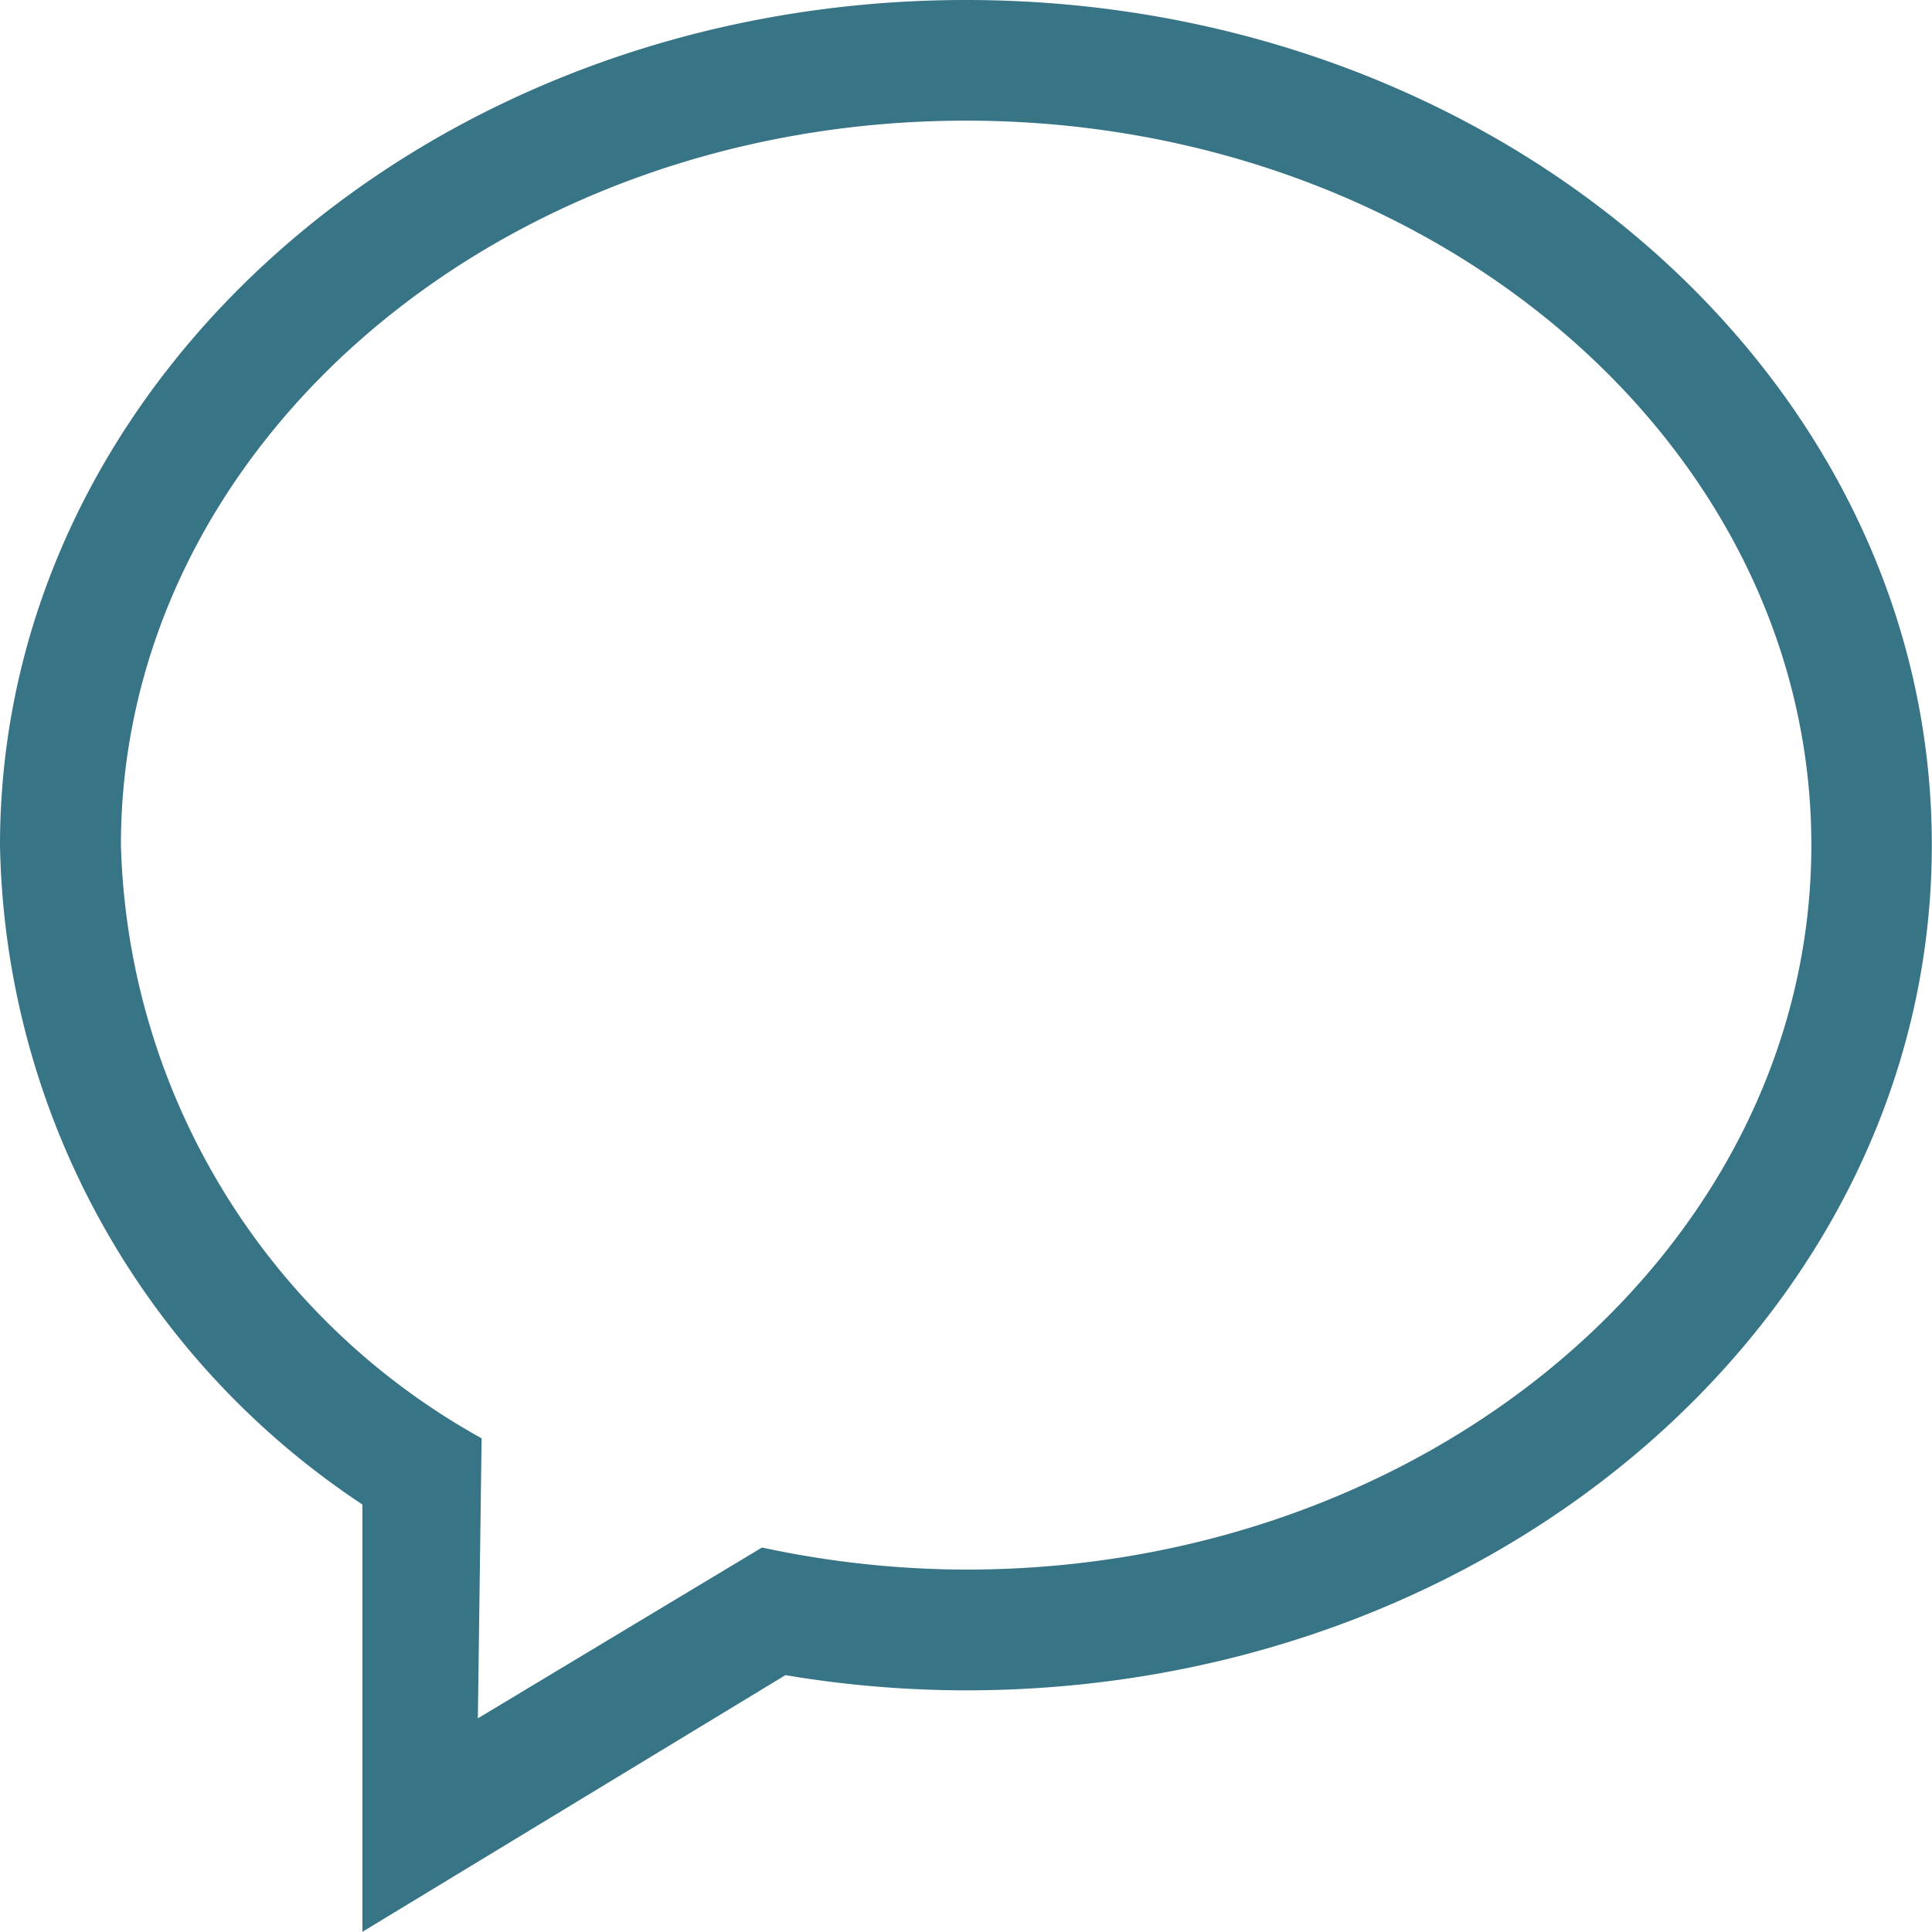 <svg viewBox="0 0 21.602 21.602" xmlns="http://www.w3.org/2000/svg"><path d="m10.8 0c-5.964 0-10.8 4.232-10.8 9.452a9.034 9.034 0 0 0 4.052 7.37v4.778l4.73-2.87a12.238 12.238 0 0 0 2.018.17c5.965 0 10.8-4.232 10.8-9.452s-4.834-9.448-10.8-9.448zm0 17.55a10.954 10.954 0 0 1 -2.28-.247l-3.177 1.91.042-3.131a7.827 7.827 0 0 1 -4.033-6.633c0-4.472 4.229-8.1 9.449-8.1s9.452 3.628 9.452 8.1-4.232 8.101-9.453 8.101z" fill="#367486"/></svg>